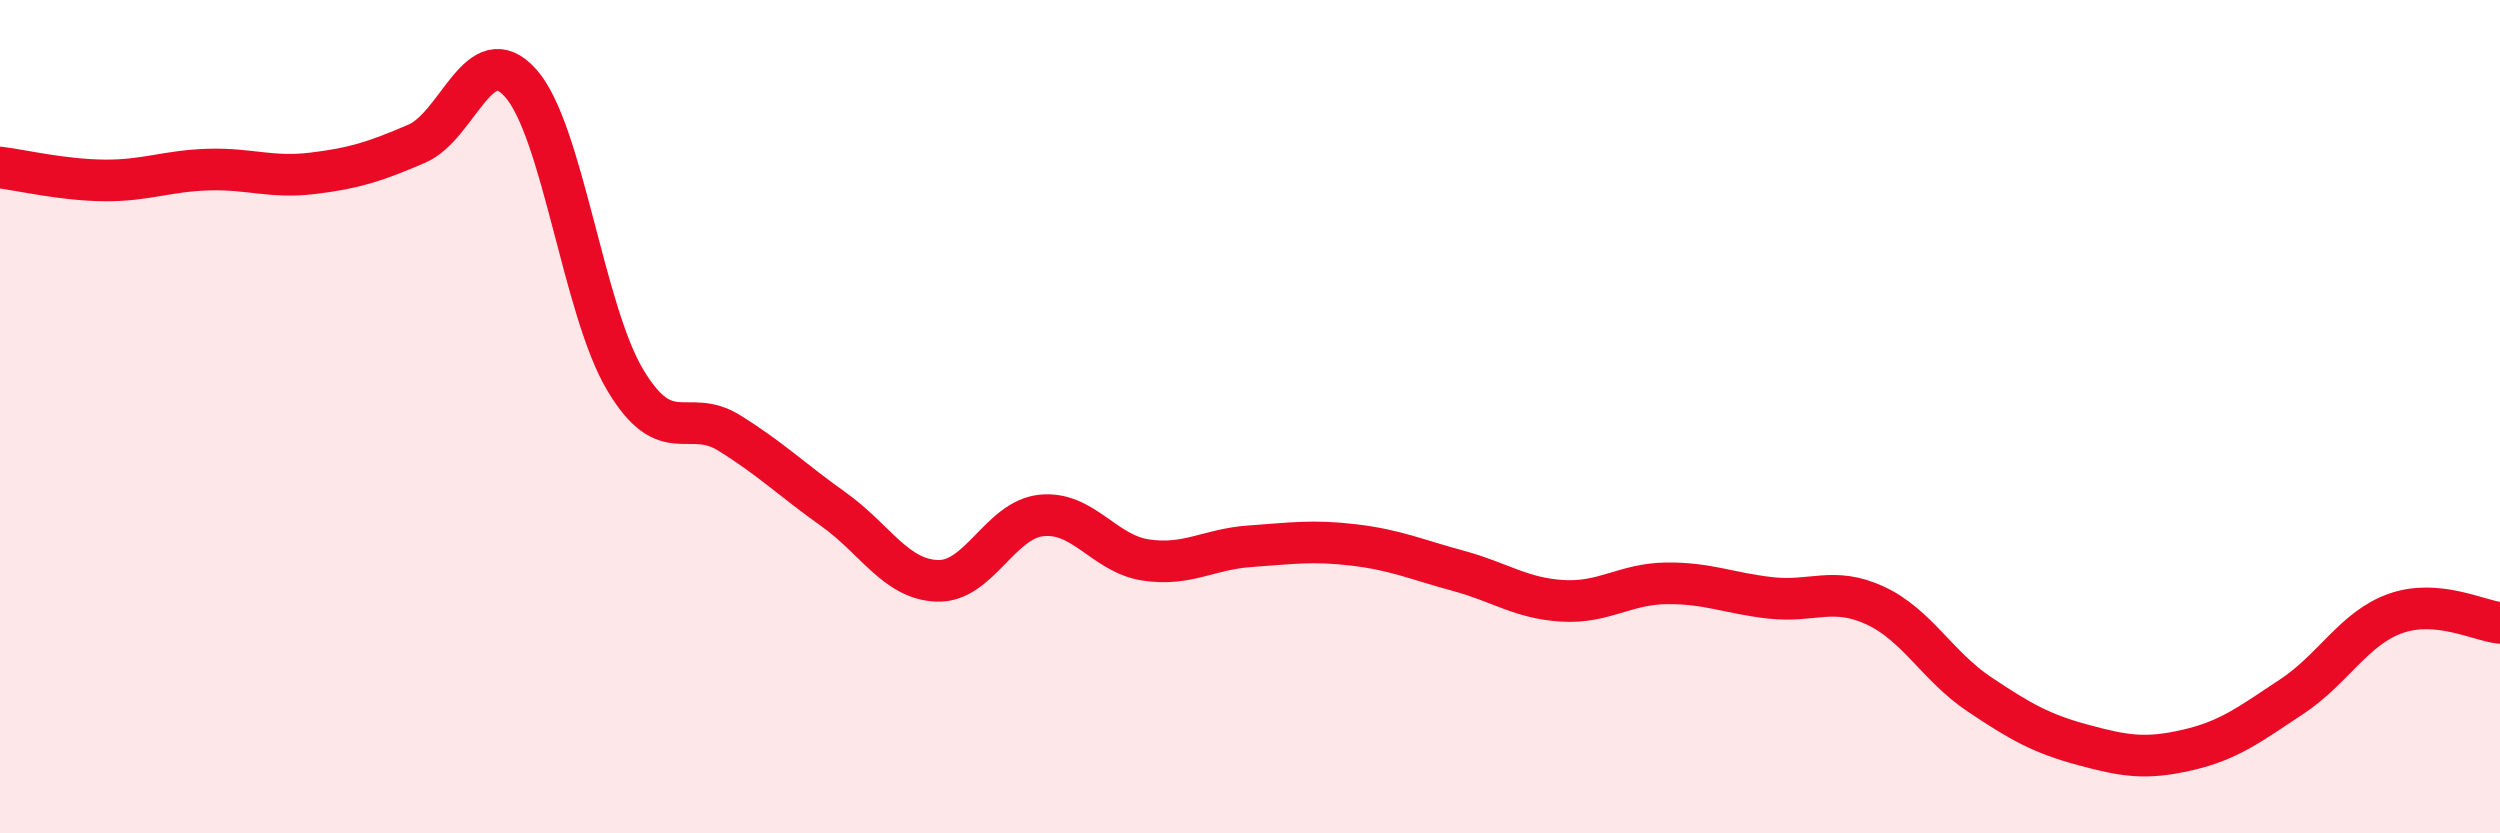 
    <svg width="60" height="20" viewBox="0 0 60 20" xmlns="http://www.w3.org/2000/svg">
      <path
        d="M 0,4.02 C 0.5,4.08 1.5,4.32 2.5,4.33 C 3.5,4.34 4,4.1 5,4.07 C 6,4.04 6.5,4.28 7.5,4.16 C 8.5,4.04 9,3.88 10,3.45 C 11,3.02 11.5,0.87 12.5,2 C 13.5,3.13 14,7.43 15,9.11 C 16,10.79 16.5,9.77 17.5,10.39 C 18.5,11.01 19,11.51 20,12.22 C 21,12.93 21.5,13.91 22.5,13.94 C 23.5,13.97 24,12.47 25,12.37 C 26,12.27 26.5,13.29 27.5,13.44 C 28.5,13.59 29,13.18 30,13.11 C 31,13.04 31.5,12.96 32.5,13.08 C 33.5,13.2 34,13.43 35,13.7 C 36,13.97 36.5,14.36 37.5,14.42 C 38.5,14.48 39,14.01 40,14 C 41,13.99 41.5,14.24 42.5,14.35 C 43.5,14.46 44,14.07 45,14.53 C 46,14.99 46.5,15.99 47.5,16.66 C 48.5,17.33 49,17.61 50,17.88 C 51,18.15 51.5,18.23 52.5,18 C 53.5,17.77 54,17.38 55,16.72 C 56,16.06 56.5,15.07 57.5,14.72 C 58.5,14.37 59.5,14.9 60,14.95L60 20L0 20Z"
        fill="#EB0A25"
        opacity="0.1"
        stroke-linecap="round"
        stroke-linejoin="round"
      />
      <path
        d="M 0,4.02 C 0.5,4.08 1.5,4.32 2.5,4.33 C 3.5,4.34 4,4.1 5,4.07 C 6,4.04 6.5,4.28 7.5,4.16 C 8.5,4.04 9,3.88 10,3.45 C 11,3.02 11.5,0.87 12.5,2 C 13.5,3.13 14,7.43 15,9.11 C 16,10.79 16.5,9.77 17.5,10.39 C 18.5,11.01 19,11.51 20,12.22 C 21,12.93 21.5,13.91 22.5,13.94 C 23.5,13.97 24,12.47 25,12.37 C 26,12.27 26.5,13.29 27.5,13.44 C 28.5,13.59 29,13.18 30,13.11 C 31,13.04 31.5,12.96 32.5,13.08 C 33.5,13.2 34,13.43 35,13.7 C 36,13.97 36.5,14.36 37.5,14.42 C 38.5,14.48 39,14.01 40,14 C 41,13.99 41.5,14.24 42.5,14.35 C 43.5,14.46 44,14.07 45,14.53 C 46,14.99 46.5,15.99 47.5,16.66 C 48.5,17.33 49,17.61 50,17.88 C 51,18.15 51.5,18.23 52.5,18 C 53.5,17.77 54,17.38 55,16.72 C 56,16.06 56.5,15.07 57.5,14.72 C 58.5,14.37 59.5,14.9 60,14.95"
        stroke="#EB0A25"
        stroke-width="1"
        fill="none"
        stroke-linecap="round"
        stroke-linejoin="round"
      />
    </svg>
  